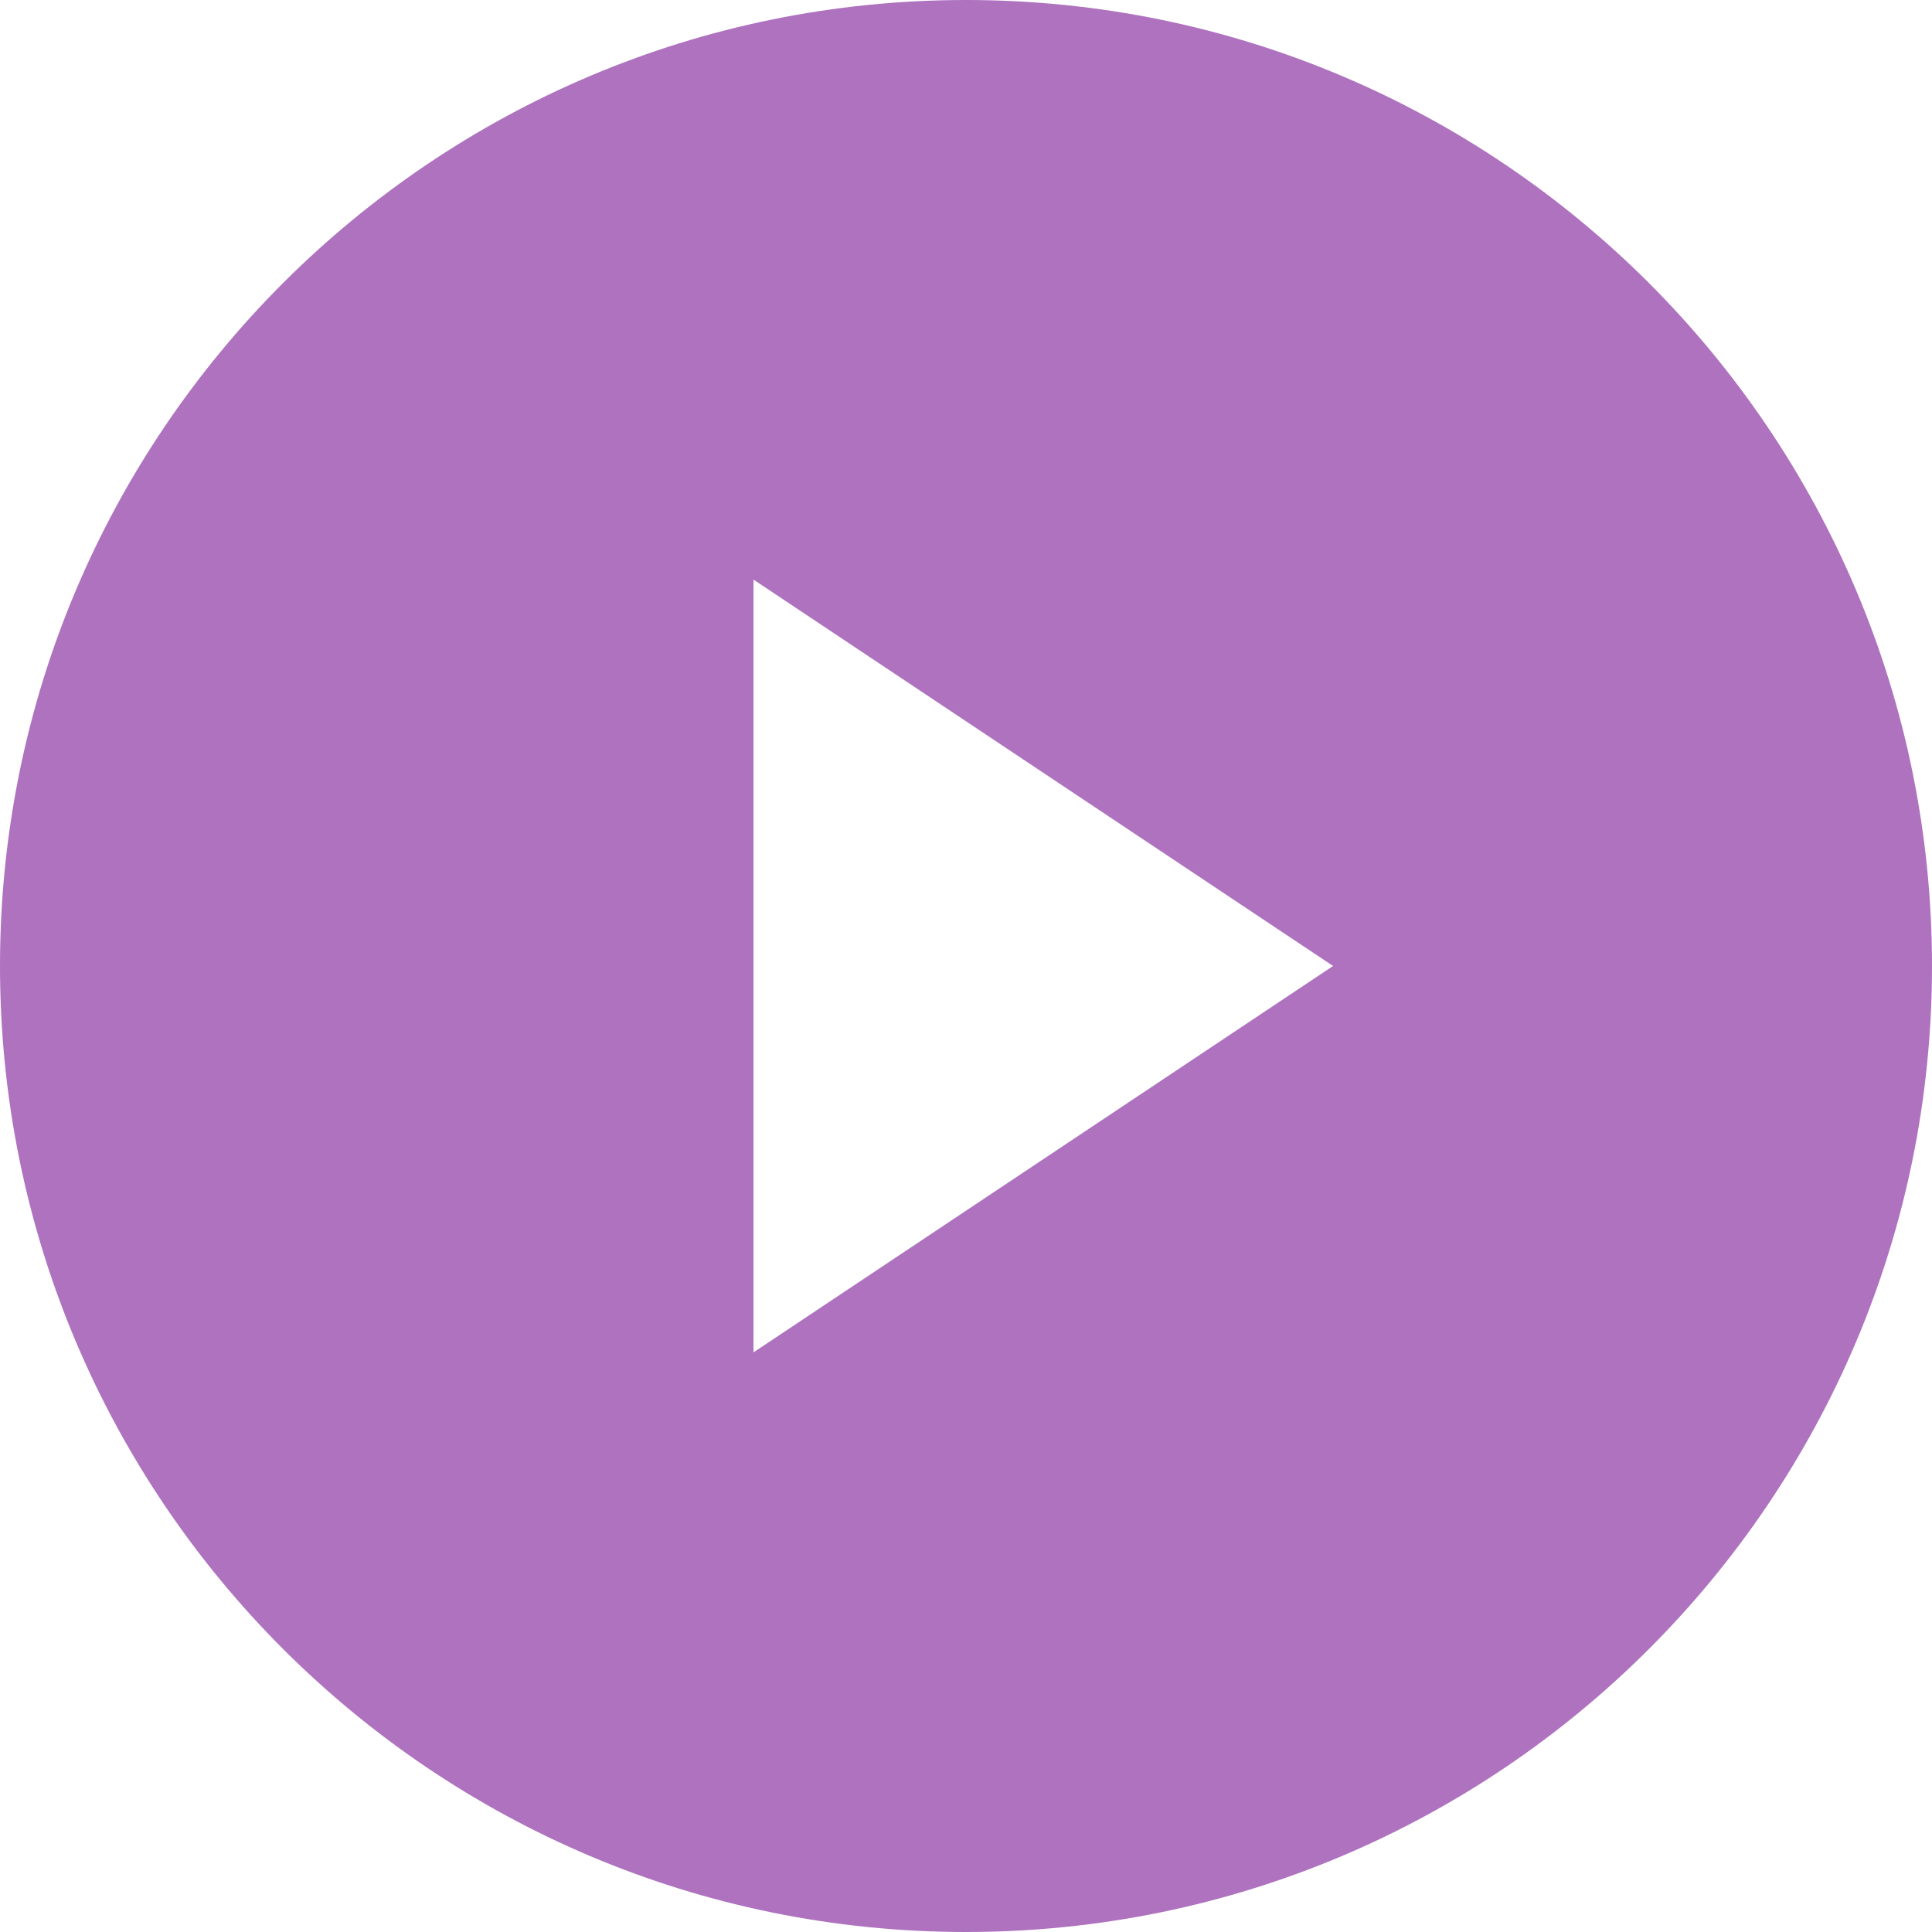 <svg xmlns="http://www.w3.org/2000/svg" xmlns:xlink="http://www.w3.org/1999/xlink" version="1.1" x="0px" y="0px" viewBox="0 0 100 100" enable-background="new 0 0 100 100" xml:space="preserve" width="100px" height="100px" aria-hidden="true" style="fill:url(#CerosGradient_id2bbf5349f);"><defs><linearGradient class="cerosgradient" data-cerosgradient="true" id="CerosGradient_id2bbf5349f" gradientUnits="userSpaceOnUse" x1="50%" y1="100%" x2="50%" y2="0%"><stop offset="0%" stop-color="#AE72BF"/><stop offset="100%" stop-color="#AE72BF"/></linearGradient><linearGradient/></defs><path fill="#000000" d="M50,0C22.4,0,0,22.4,0,50s22.4,50,50,50s50-22.4,50-50S77.6,0,50,0z M39,70V30l30,20L39,70z" style="fill:url(#CerosGradient_id2bbf5349f);"/></svg>